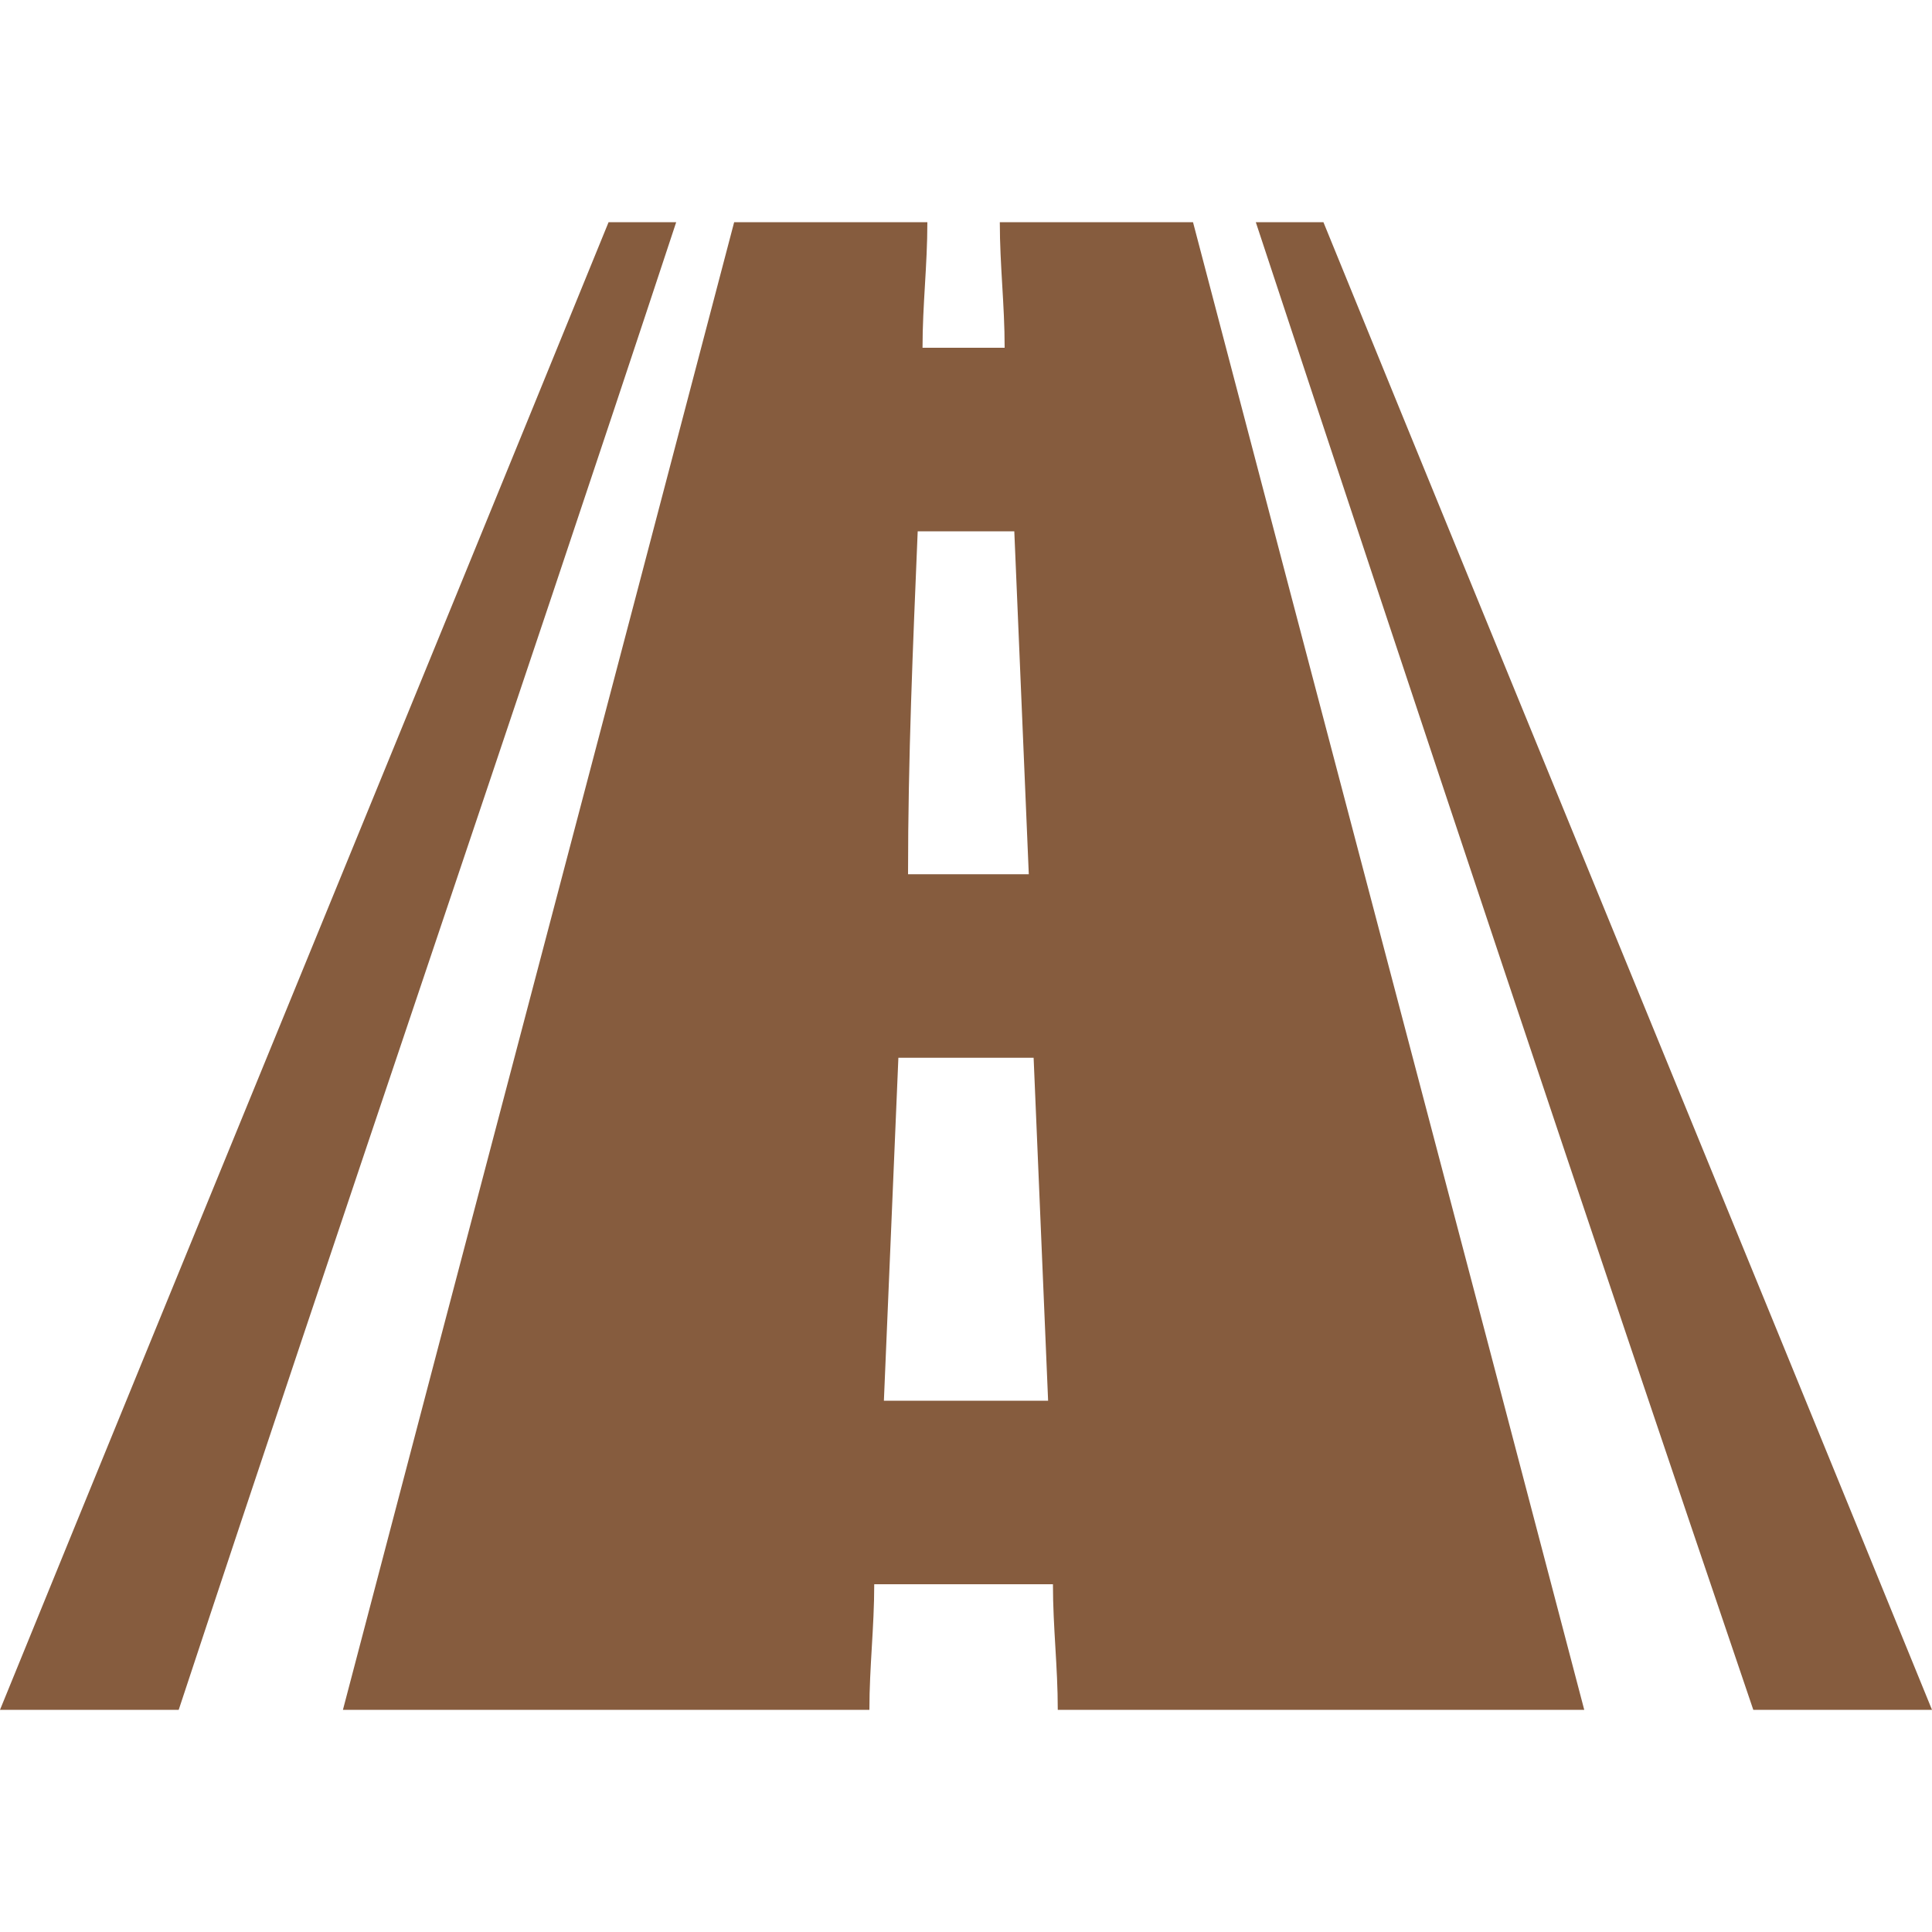 <?xml version="1.0" encoding="utf-8"?>
<!-- Generator: Adobe Illustrator 23.0.4, SVG Export Plug-In . SVG Version: 6.00 Build 0)  -->
<svg version="1.1" id="Layer_1" xmlns="http://www.w3.org/2000/svg" xmlns:xlink="http://www.w3.org/1999/xlink" x="0px" y="0px"
	 viewBox="0 0 40 40" style="enable-background:new 0 0 40 40;" xml:space="preserve">
<style type="text/css">
	.st0{clip-path:url(#SVGID_2_);fill:#865C3E;}
</style>
<g>
	<defs>
		<rect id="SVGID_1_" y="4.6" width="40" height="30.8"/>
	</defs>
	<clipPath id="SVGID_2_">
		<use xlink:href="#SVGID_1_"  style="overflow:visible;"/>
	</clipPath>
	<path class="st0" d="M18.3,29c0.1-2.4,0.2-4.7,0.3-7.1h2.8c0.1,2.4,0.2,4.7,0.3,7.1H18.3z M19,11c0.7,0,1.3,0,2,0
		c0.1,2.4,0.2,4.7,0.3,7.1h-2.5C18.8,15.7,18.9,13.4,19,11 M20.7,4.6c0,0.9,0.1,1.7,0.1,2.6h-1.7c0-0.9,0.1-1.7,0.1-2.6h-4
		c-2.7,10.3-5.4,20.5-8.1,30.8H18c0-0.9,0.1-1.7,0.1-2.6h3.7c0,0.9,0.1,1.7,0.1,2.6h10.9c-2.7-10.3-5.4-20.5-8.1-30.8H20.7z"/>
	<path class="st0" d="M27.4,4.6H26c3.4,10.3,6.8,20.5,10.3,30.8H40C35.8,25.1,31.6,14.9,27.4,4.6"/>
	<path class="st0" d="M12.6,4.6C8.4,14.9,4.2,25.1,0,35.4h3.7C7.1,25.1,10.6,14.9,14,4.6H12.6z"/>
</g>
</svg>

